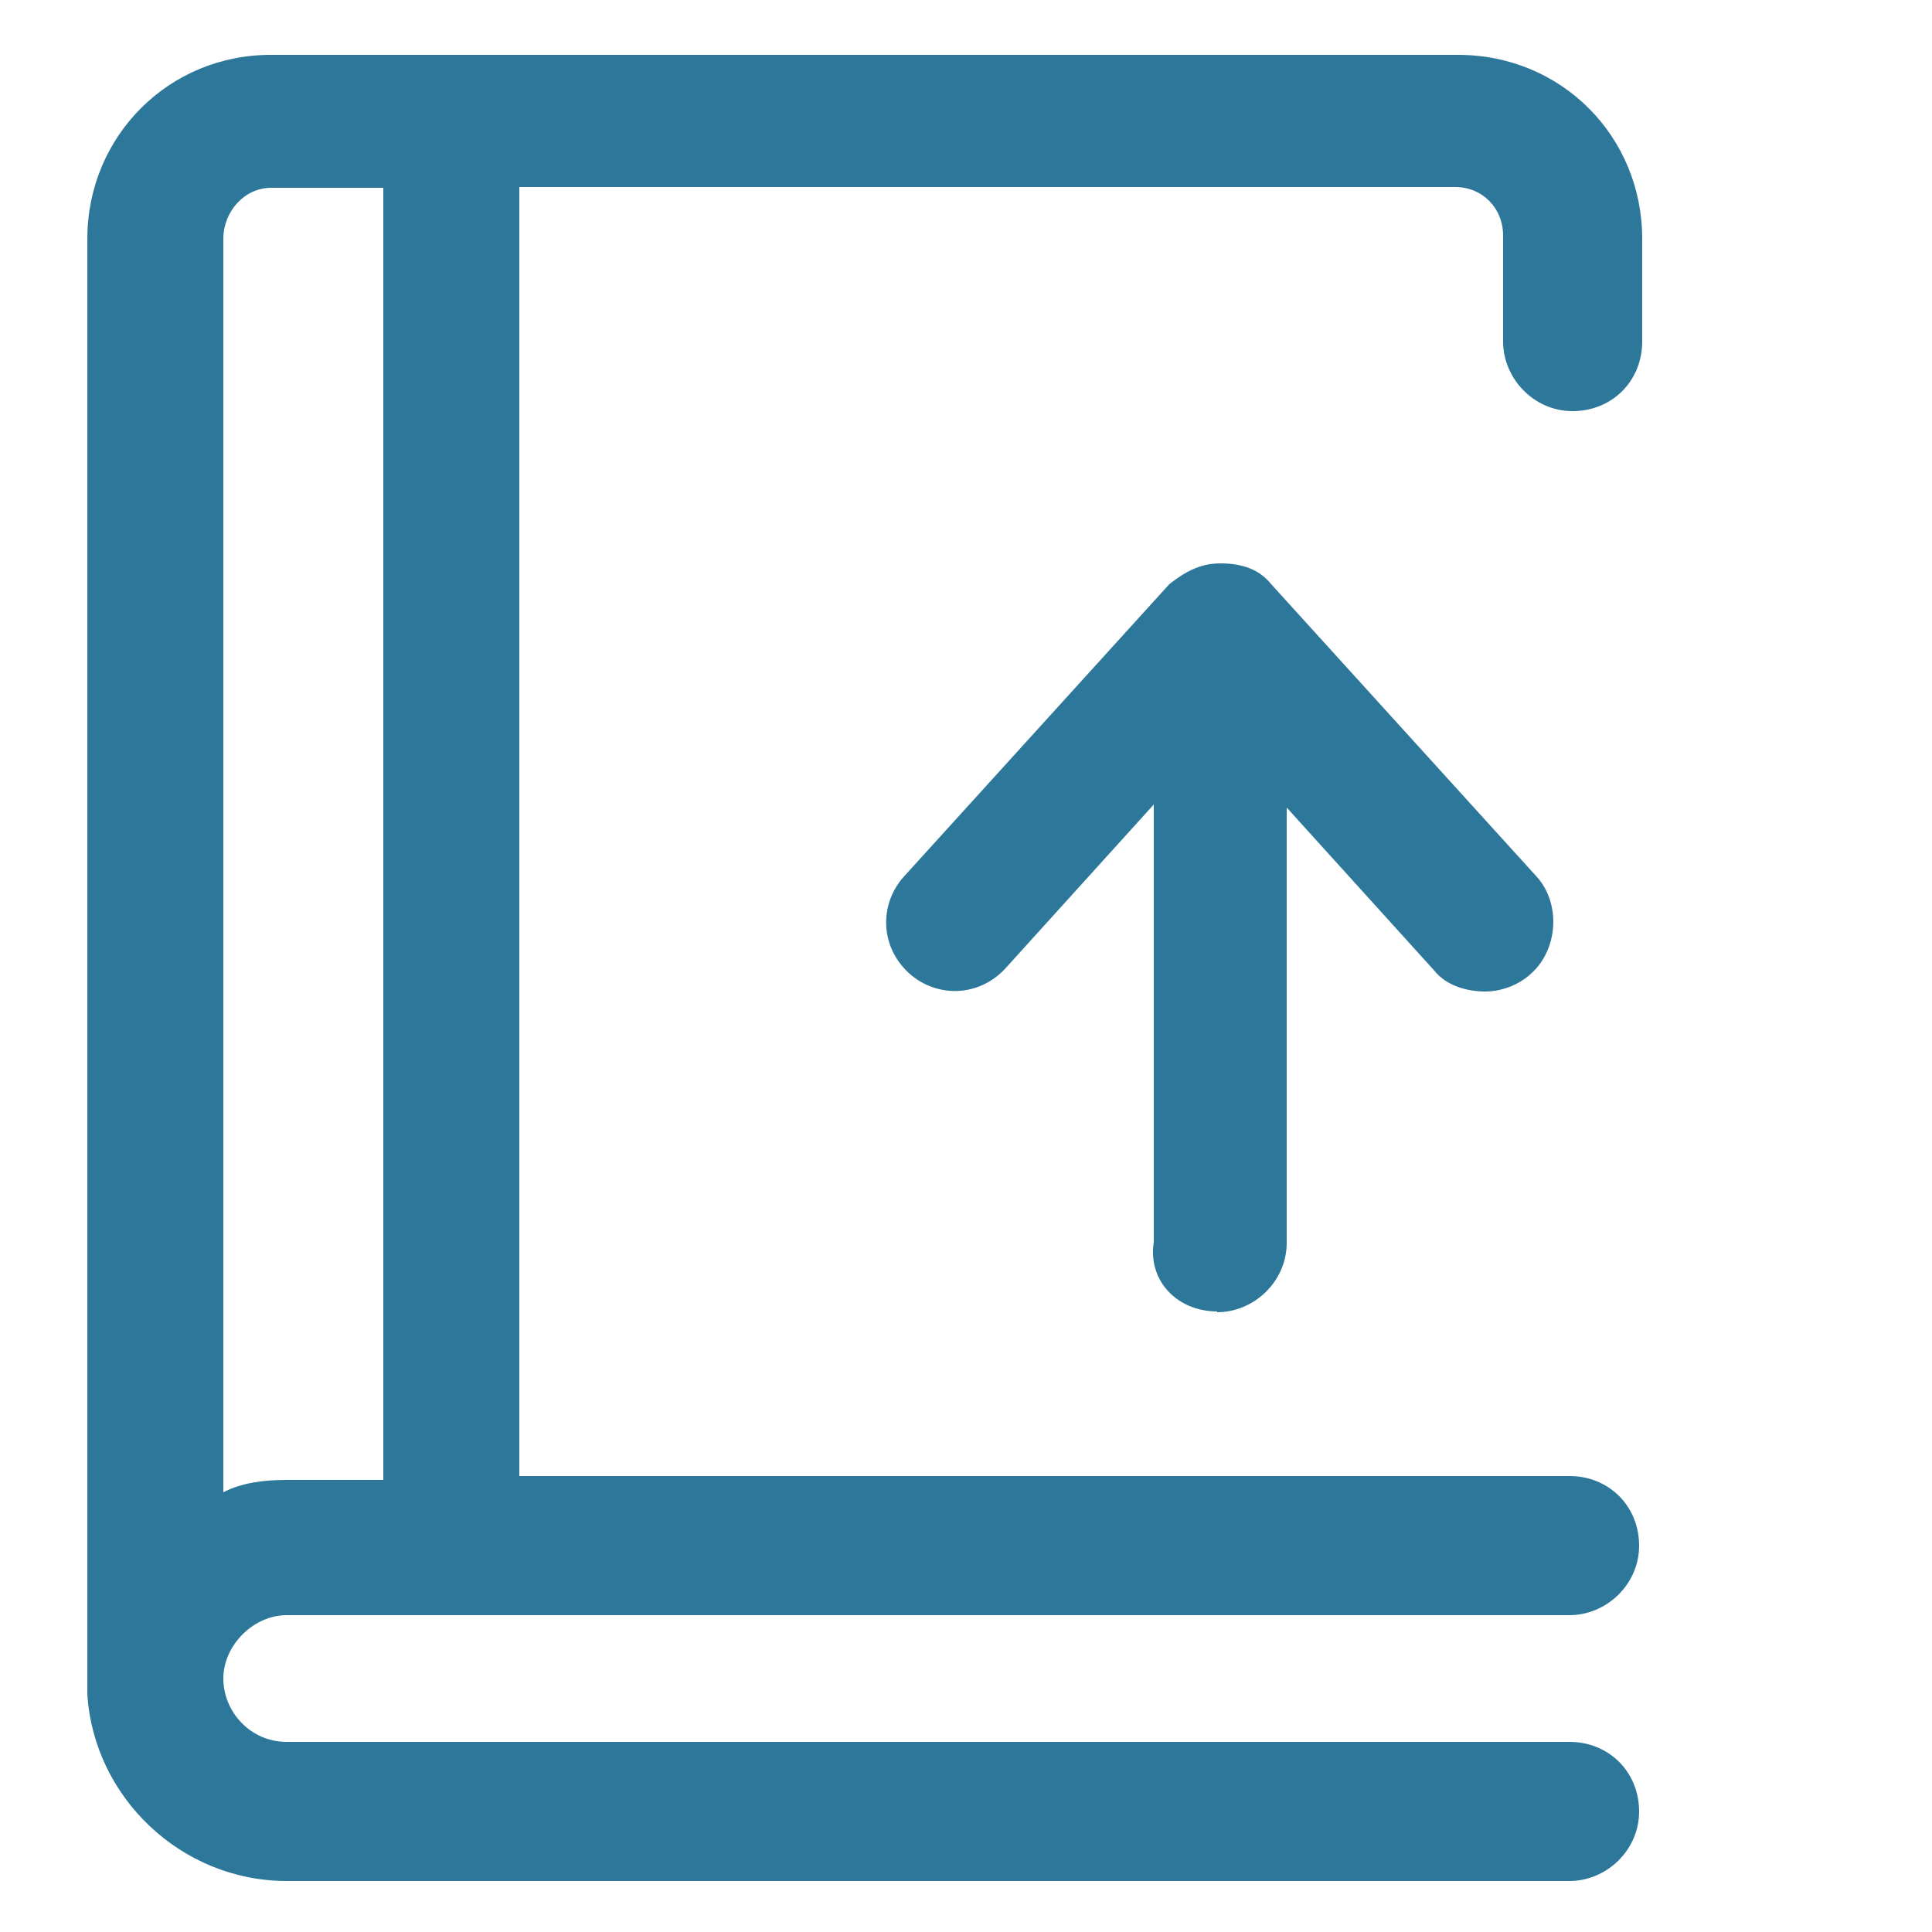 <?xml version="1.0" encoding="UTF-8"?>
<svg id="Capa_1" xmlns="http://www.w3.org/2000/svg" version="1.1" viewBox="0 0 25 25">
  <!-- Generator: Adobe Illustrator 29.1.0, SVG Export Plug-In . SVG Version: 2.1.0 Build 142)  -->
  <defs>
    <style>
      .st0 {
        fill: #2d789a;
      }
    </style>
  </defs>
  <path class="st0" d="M15.75,16.98c.47,0,.9-.39.9-.9v-5.63l1.91,2.11c.16.2.43.27.66.27.2,0,.43-.08.59-.23.35-.31.39-.9.08-1.25l-3.44-3.79c-.16-.2-.39-.27-.66-.27s-.47.12-.66.27l-3.44,3.79c-.31.35-.31.9.08,1.25.35.31.9.31,1.25-.08l1.91-2.11v5.66c-.08.51.31.9.82.9h0Z"/>
  <path class="st0" d="M3.71,20.9h16.6c.47,0,.9-.39.9-.9s-.39-.9-.9-.9H6.72V2.42h12.11c.35,0,.62.27.62.63v1.37c0,.47.39.9.9.9s.9-.39.9-.9v-1.33c0-1.33-1.05-2.38-2.38-2.38H3.52c-1.33-.01-2.39,1.05-2.39,2.38v18.83c.08,1.33,1.21,2.42,2.58,2.42h16.6c.47,0,.9-.39.9-.9s-.39-.9-.9-.9H3.71c-.47,0-.82-.39-.82-.82s.39-.82.82-.82ZM2.89,3.09c0-.35.27-.66.62-.66h1.45v16.72h-1.25c-.31,0-.59.04-.82.16V3.09Z"/>
</svg>